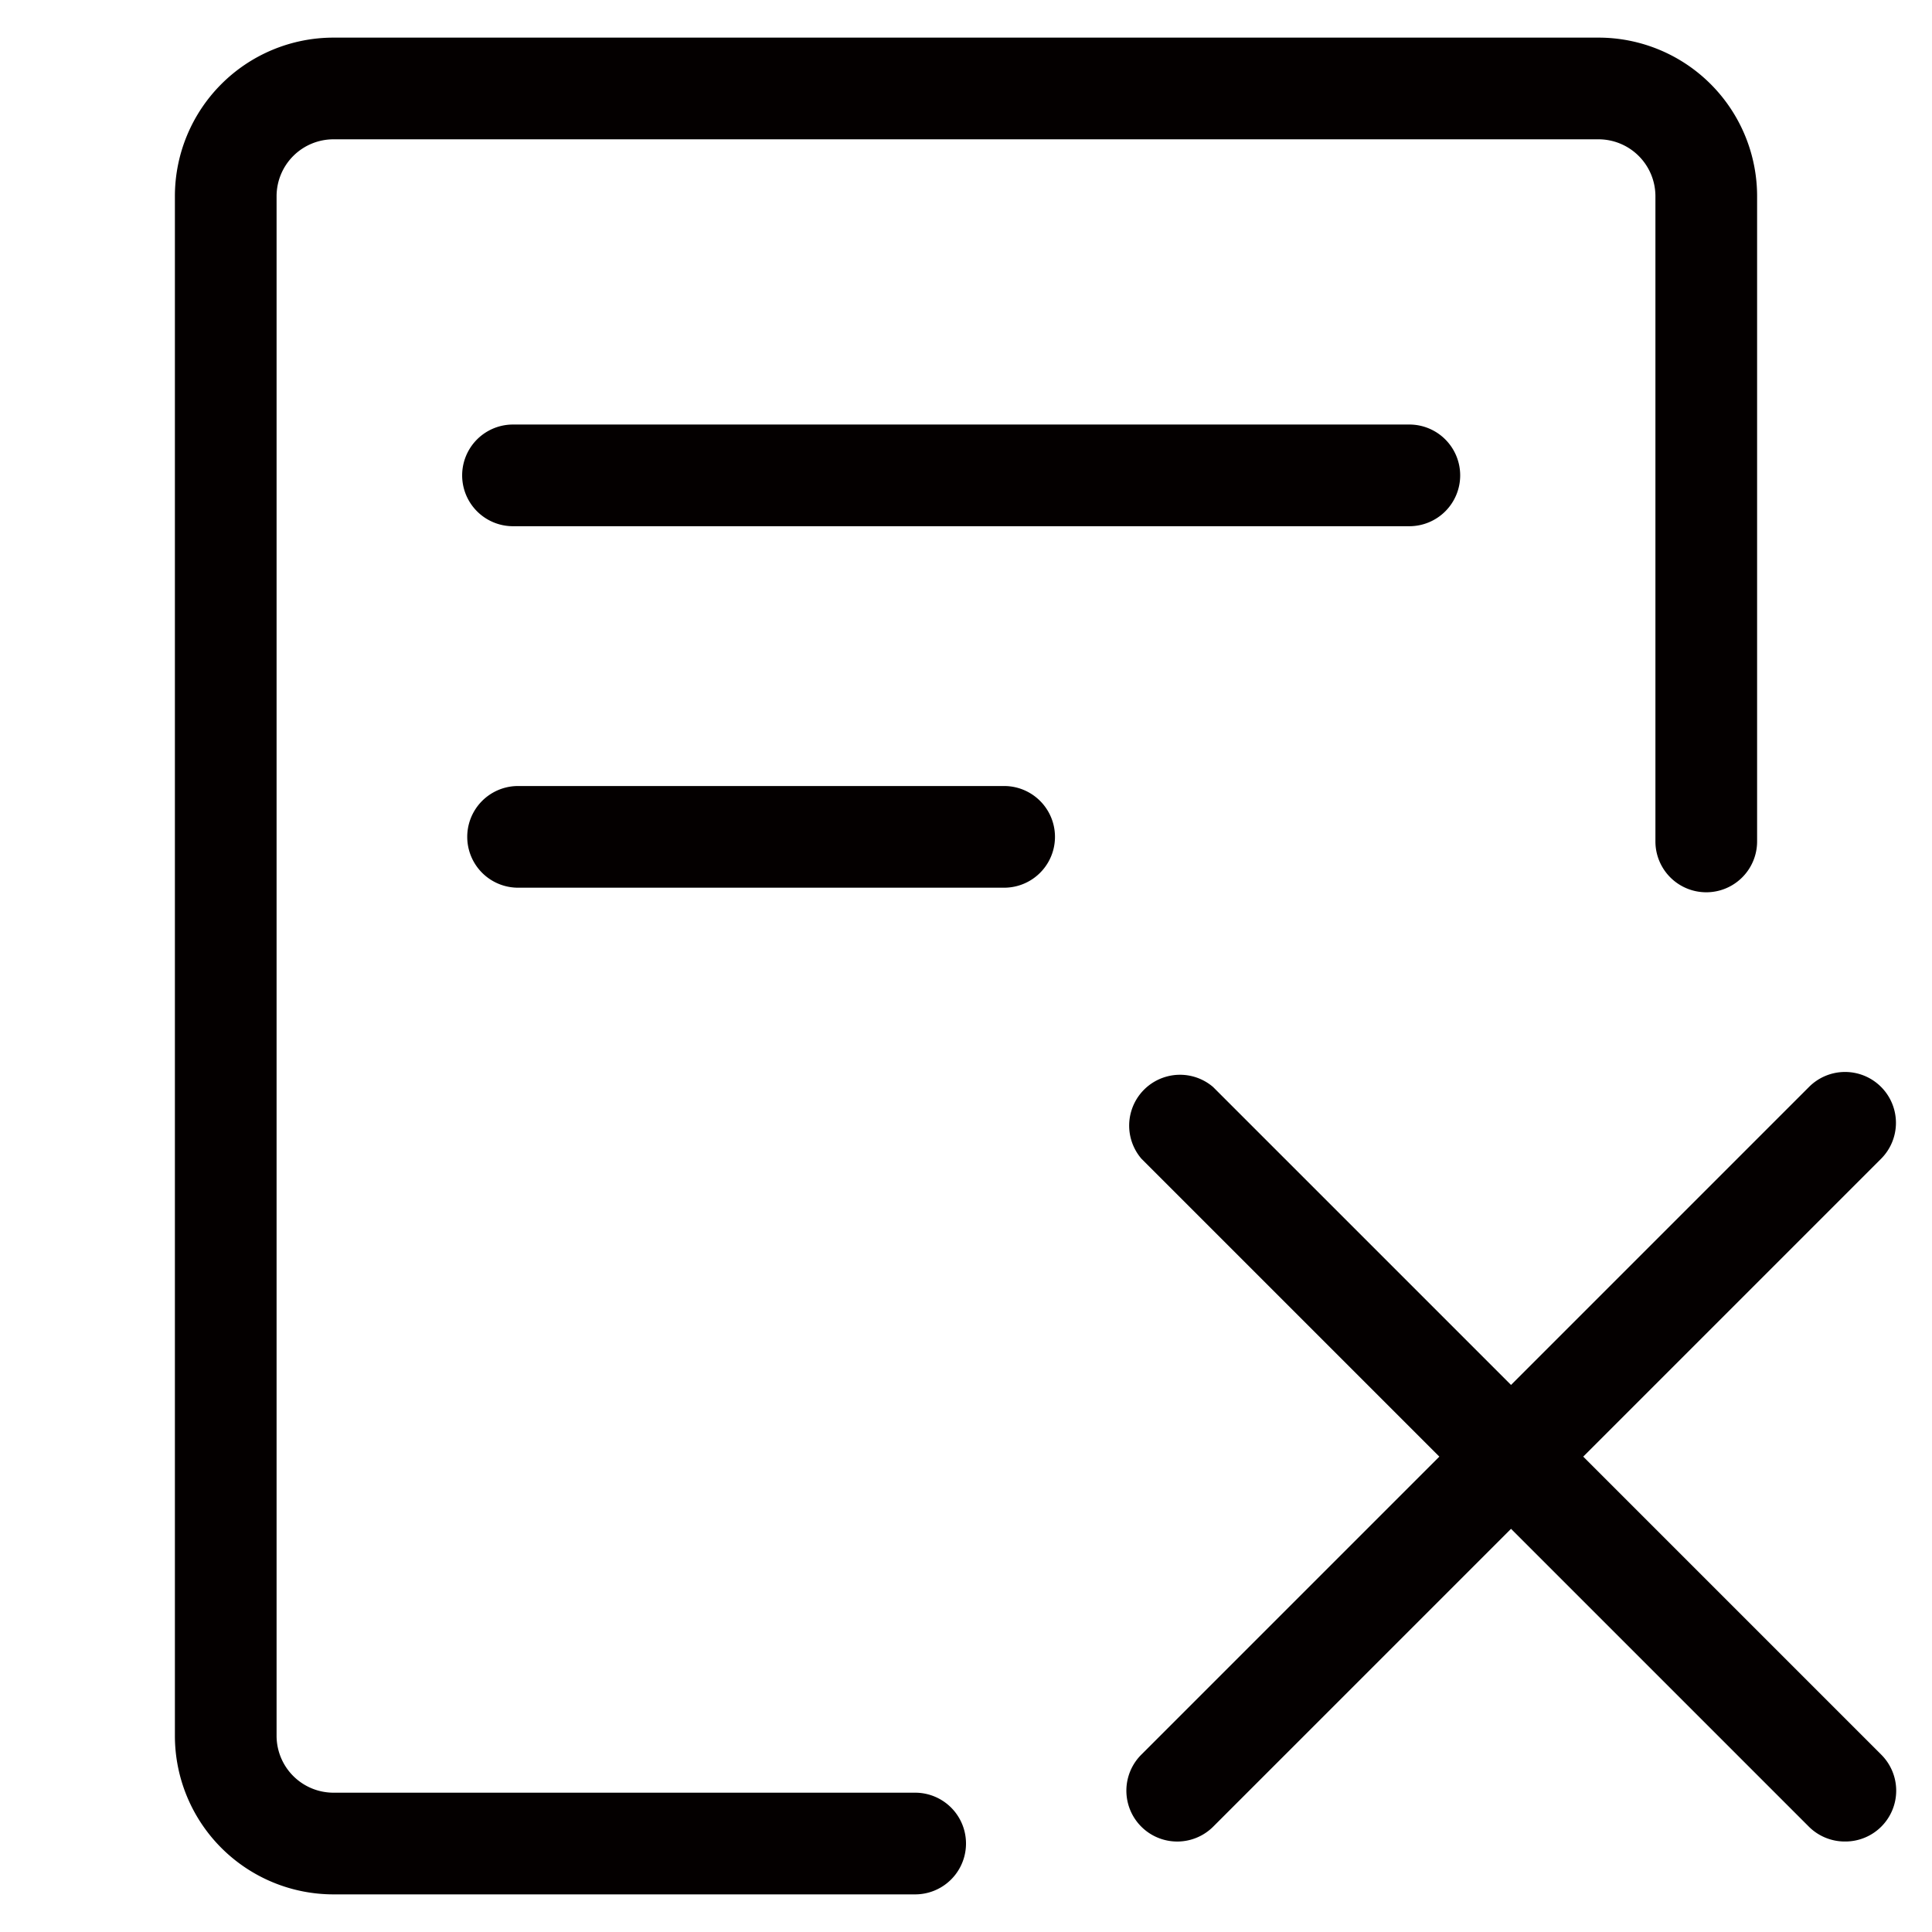 <?xml version="1.0" standalone="no"?><!DOCTYPE svg PUBLIC "-//W3C//DTD SVG 1.1//EN" "http://www.w3.org/Graphics/SVG/1.1/DTD/svg11.dtd"><svg t="1765459756947" class="icon" viewBox="0 0 1024 1024" version="1.1" xmlns="http://www.w3.org/2000/svg" p-id="3887" xmlns:xlink="http://www.w3.org/1999/xlink" width="200" height="200"><path d="M485.053 950.164H176.775a30.181 30.181 0 0 1-30.181-30.181V104.017a30.181 30.181 0 0 1 30.181-30.181h670.451a30.181 30.181 0 0 1 30.181 30.181v341.962a26.947 26.947 0 0 0 53.895 0V104.017A84.076 84.076 0 0 0 847.225 19.941H176.775a84.076 84.076 0 0 0-84.076 84.076v815.966a84.076 84.076 0 0 0 84.076 84.076H485.053a26.947 26.947 0 0 0 0-53.895z" fill="#040000" p-id="3888"></path><path d="M773.928 251.958a26.947 26.947 0 0 0-26.947-26.947H271.899a26.947 26.947 0 0 0 0 53.895h475.082a26.947 26.947 0 0 0 26.947-26.947zM274.594 416.606a26.947 26.947 0 1 0 0 53.895h257.617a26.947 26.947 0 0 0 0-53.895zM839.141 772.042L997.053 614.131a26.947 26.947 0 0 0 0-37.996 26.947 26.947 0 0 0-38.265 0l-157.912 157.912-157.912-157.912a26.947 26.947 0 0 0-37.996 37.996l157.912 157.912-157.912 157.912a26.947 26.947 0 0 0 37.996 38.265l157.912-157.912 157.912 157.912a26.947 26.947 0 0 0 19.133 7.815 26.947 26.947 0 0 0 19.133-7.815 26.947 26.947 0 0 0 0-38.265z" fill="#040000" p-id="3889"></path></svg>